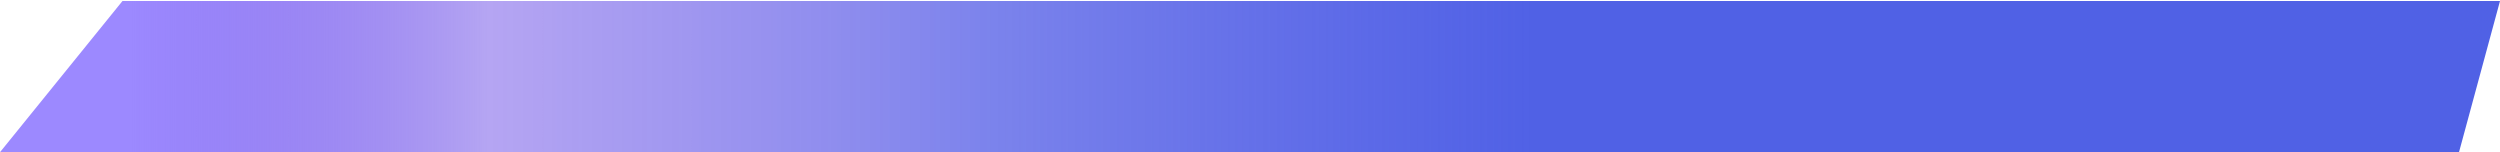 <svg width="2216" height="135" fill="none" xmlns="http://www.w3.org/2000/svg"><path d="M0 134.903h2179.65l36.35-134H108.555L0 134.902z" fill="url(#paint0_linear_2046_24156)"/><defs><linearGradient id="paint0_linear_2046_24156" x1="1355" y1="37.531" x2="-79.774" y2="37.531" gradientUnits="userSpaceOnUse"><stop stop-color="#3D50E3" stop-opacity=".9"/><stop offset=".33" stop-color="#2330DF" stop-opacity=".6"/><stop offset=".643" stop-color="#451EE0" stop-opacity=".4"/><stop offset=".866" stop-color="#9C89FF"/></linearGradient></defs></svg>